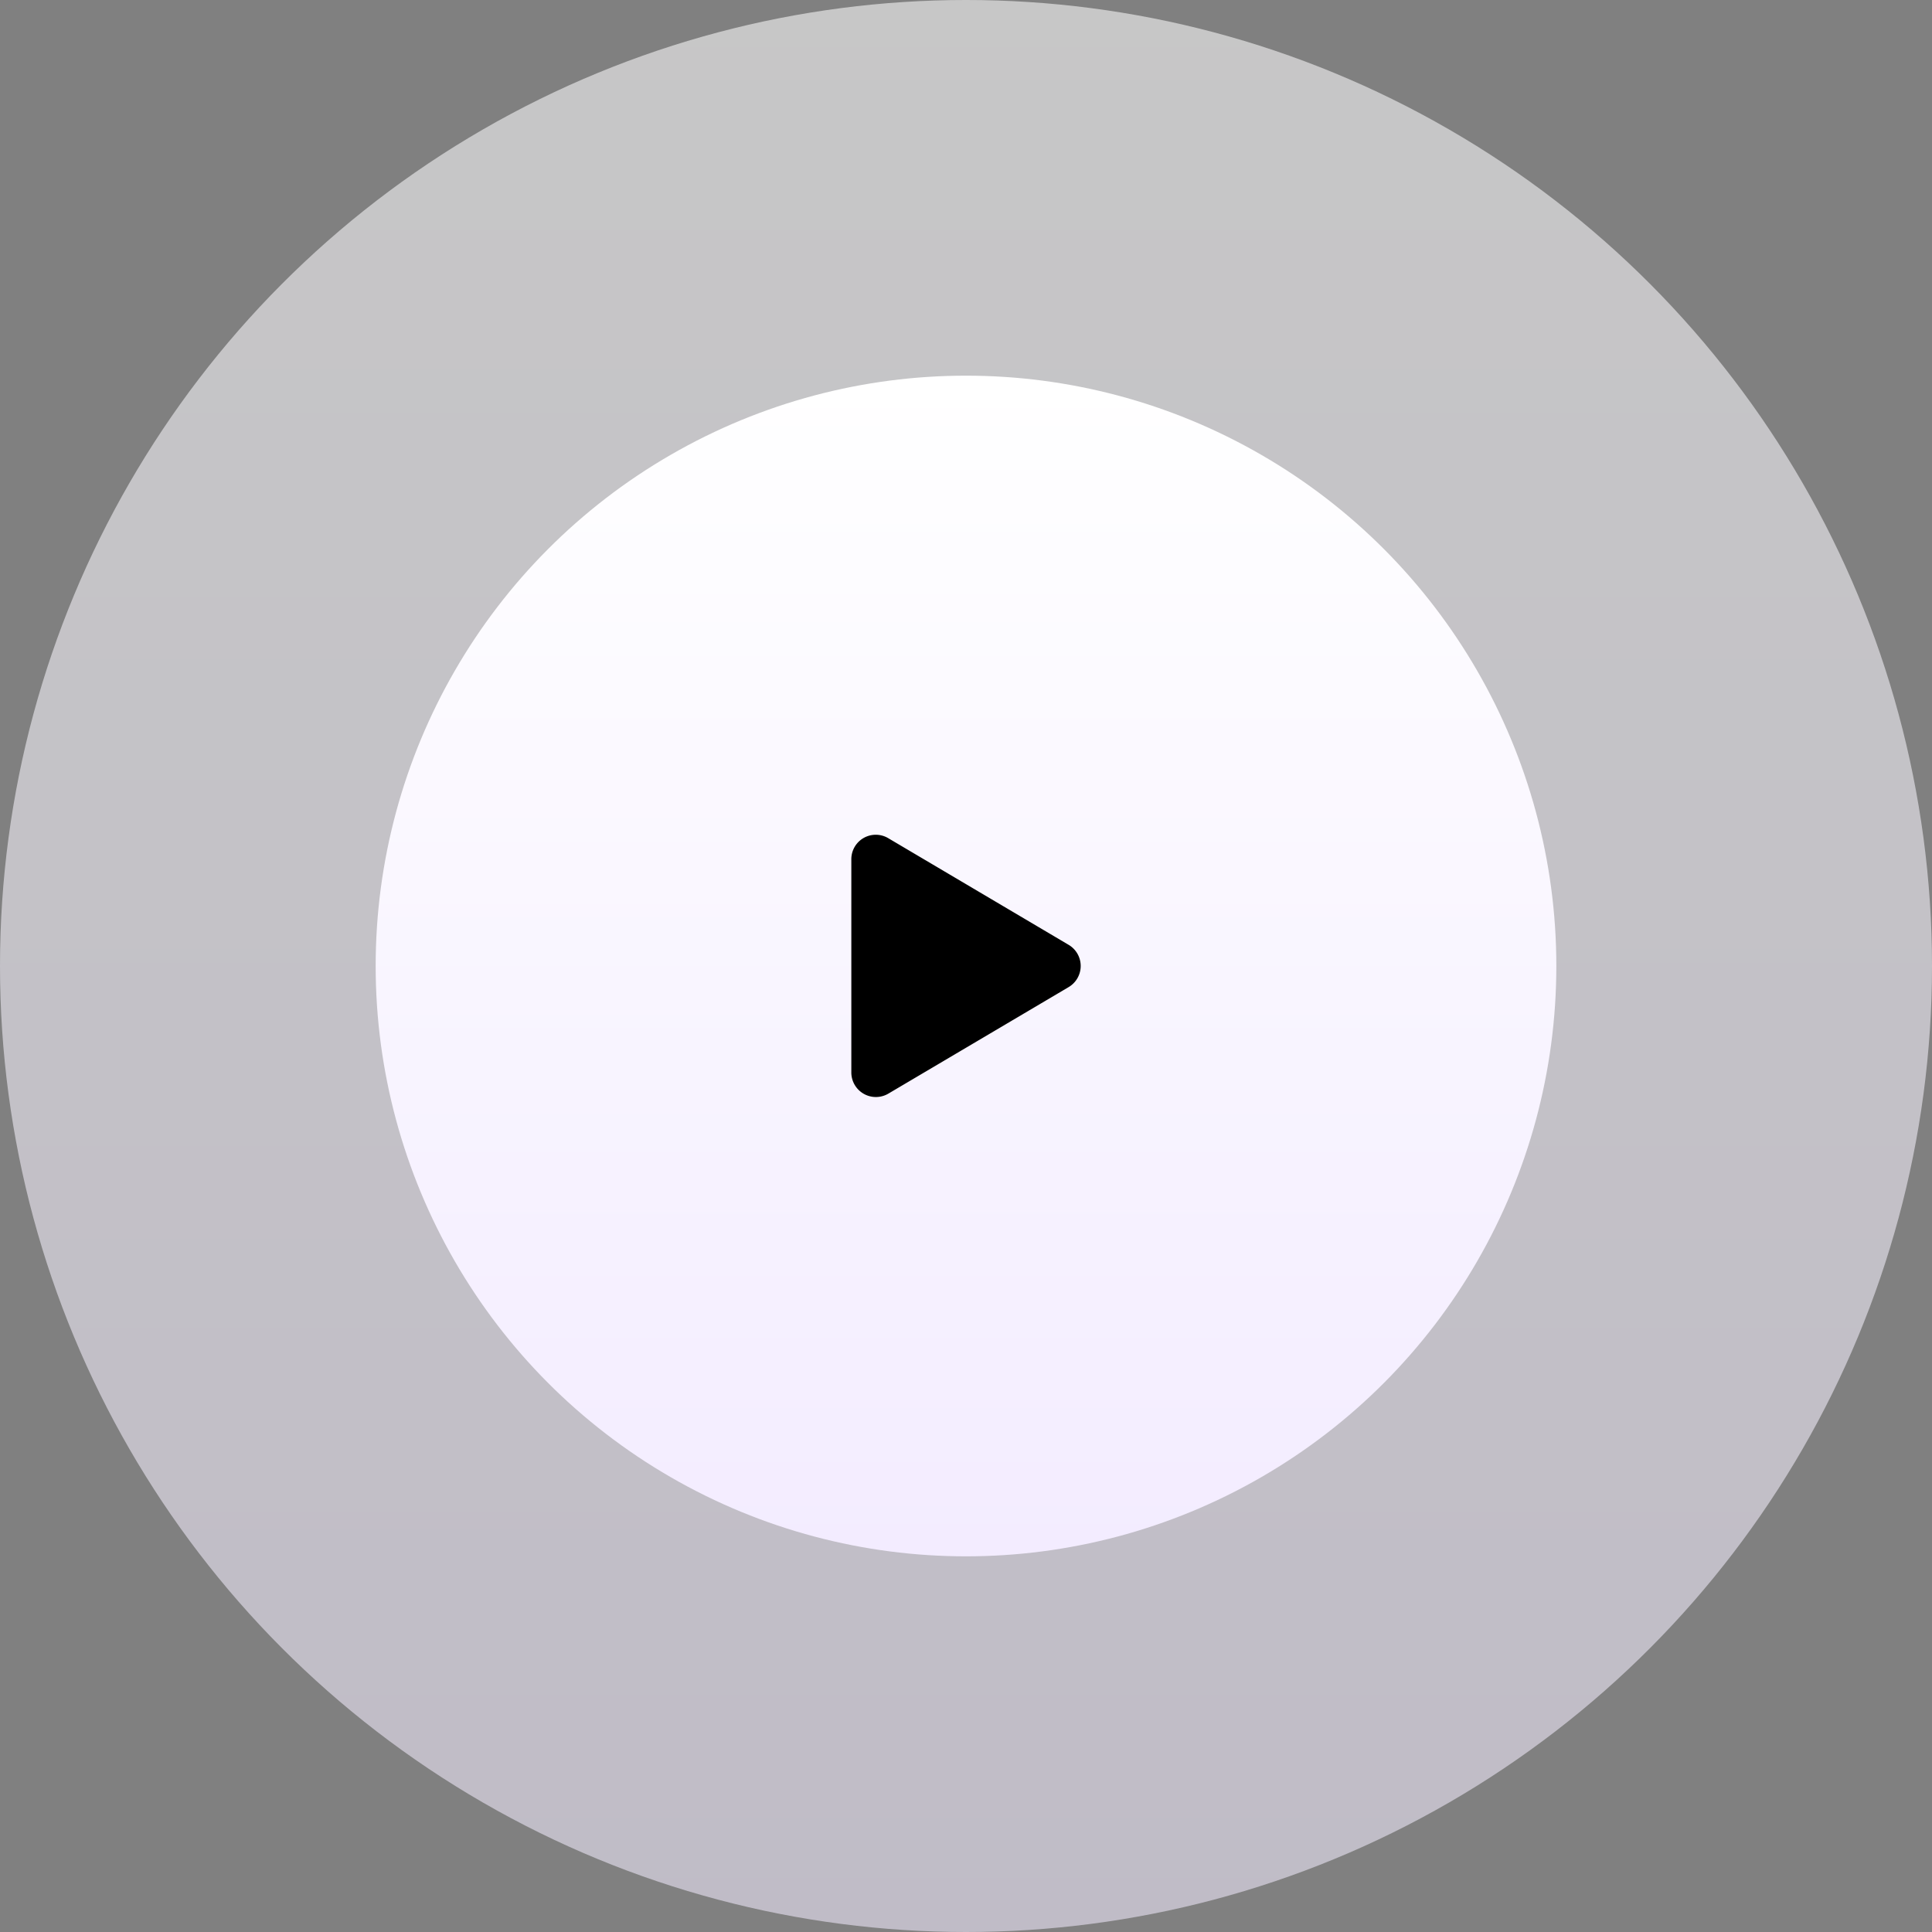 <svg xmlns="http://www.w3.org/2000/svg" xmlns:xlink="http://www.w3.org/1999/xlink" width="108" height="108" viewBox="0 0 108 108">
  <rect x="0" y="0" width="108" height="108" fill="#808080" stroke="none"/>
  <defs>
    <linearGradient id="linear-gradient" x1="0.5" x2="0.5" y2="1" gradientUnits="objectBoundingBox">
      <stop offset="0" stop-color="#fff"/>
      <stop offset="1" stop-color="#f3ecff"/>
    </linearGradient>
  </defs>
  <g id="Group_764" data-name="Group 764" transform="translate(-418 -3032.473)">
    <circle id="Ellipse_355" data-name="Ellipse 355" cx="54" cy="54" r="54" transform="translate(418 3032.473)" opacity="0.56" fill="url(#linear-gradient)"/>
    <circle id="Ellipse_358" data-name="Ellipse 358" cx="33" cy="33" r="33" transform="translate(439 3053.473)" fill="url(#linear-gradient)"/>
    <path id="Icon_awesome-play" data-name="Icon awesome-play" d="M12.146,6.146,2.072.19A1.366,1.366,0,0,0,0,1.372V13.281a1.373,1.373,0,0,0,2.072,1.182L12.146,8.51a1.372,1.372,0,0,0,0-2.364Z" transform="translate(465.59 3079.143)"/>
  </g>
</svg>
